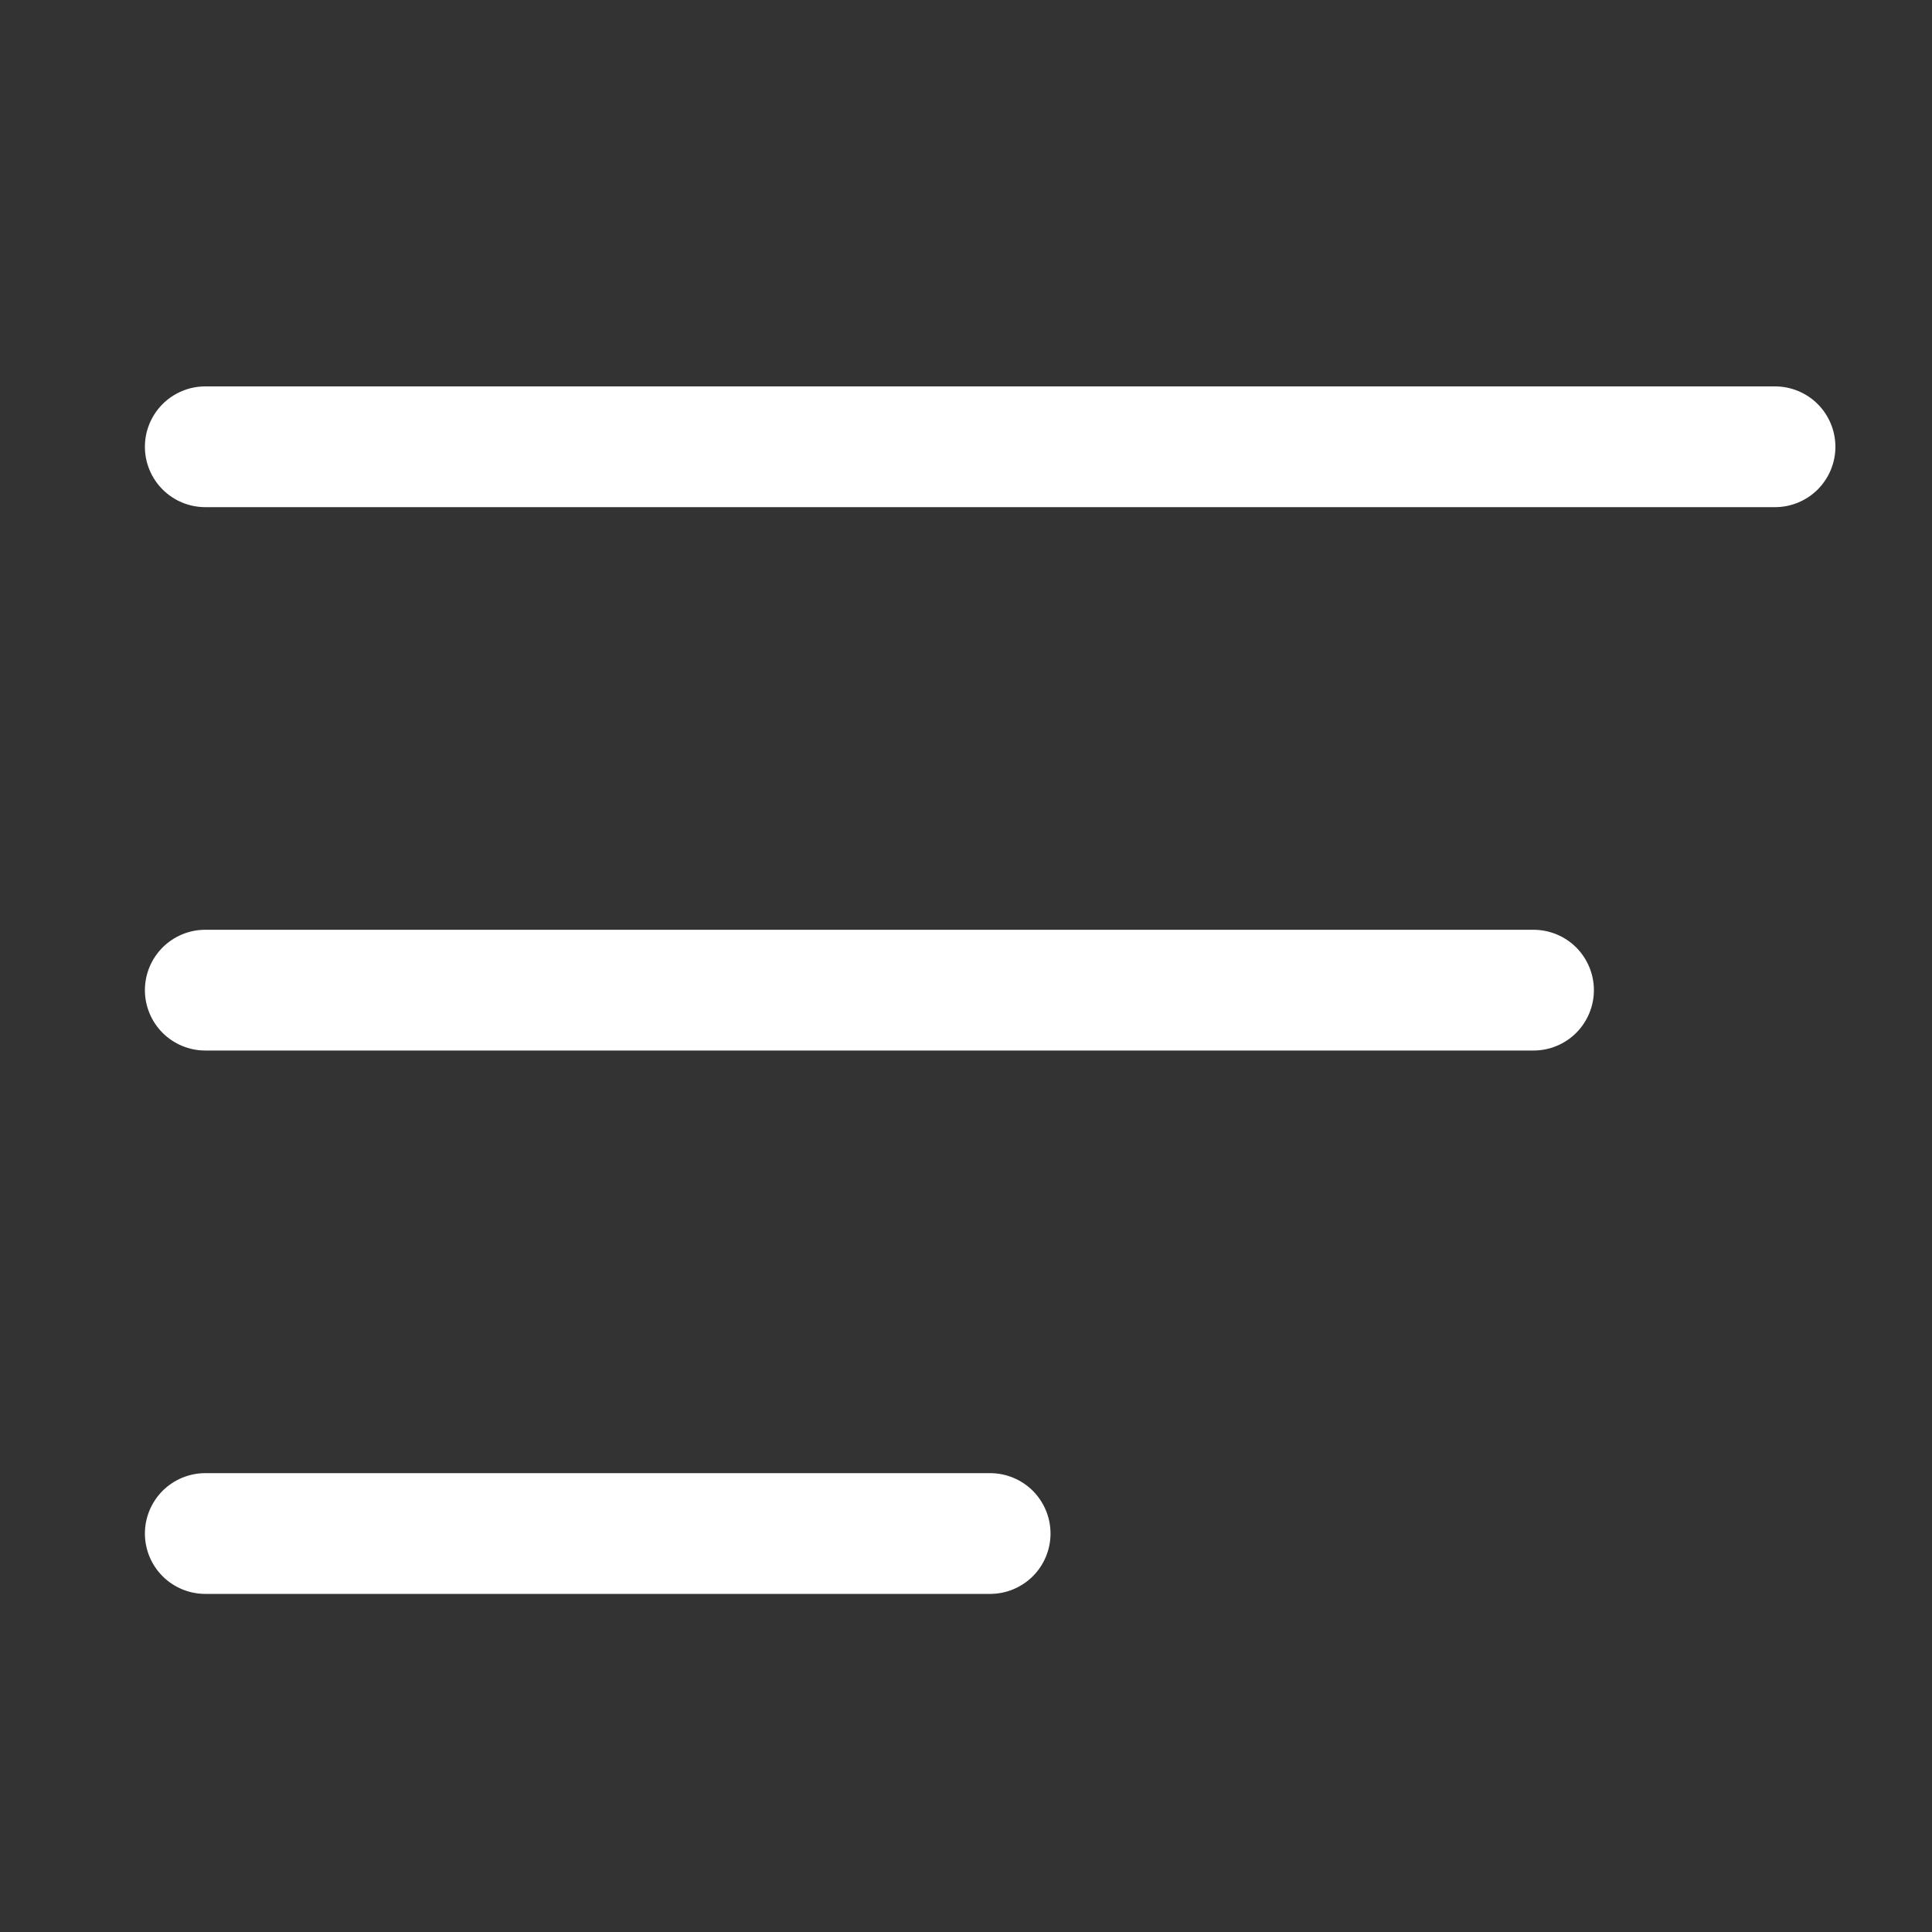 <svg width="40" height="40" viewBox="0 0 40 40" fill="none" xmlns="http://www.w3.org/2000/svg">
<rect x="0" y="0" width="40" height="40" fill="#333333" stroke="none"/>
<path d="M38 9.25C38 9.582 37.868 9.899 37.634 10.134C37.4 10.368 37.081 10.5 36.75 10.5H4.25C3.918 10.5 3.601 10.368 3.366 10.134C3.132 9.899 3 9.582 3 9.25C3 8.918 3.132 8.601 3.366 8.366C3.601 8.132 3.918 8 4.25 8H36.75C37.081 8 37.4 8.132 37.634 8.366C37.868 8.601 38 8.918 38 9.25ZM31.75 19.25H4.25C3.918 19.25 3.601 19.382 3.366 19.616C3.132 19.851 3 20.169 3 20.5C3 20.831 3.132 21.149 3.366 21.384C3.601 21.618 3.918 21.75 4.25 21.75H31.75C32.081 21.75 32.4 21.618 32.634 21.384C32.868 21.149 33 20.831 33 20.5C33 20.169 32.868 19.851 32.634 19.616C32.4 19.382 32.081 19.25 31.75 19.25ZM20.5 30.5H4.25C3.918 30.5 3.601 30.632 3.366 30.866C3.132 31.101 3 31.419 3 31.75C3 32.081 3.132 32.4 3.366 32.634C3.601 32.868 3.918 33 4.25 33H20.5C20.831 33 21.149 32.868 21.384 32.634C21.618 32.4 21.75 32.081 21.75 31.75C21.75 31.419 21.618 31.101 21.384 30.866C21.149 30.632 20.831 30.5 20.5 30.5Z" fill="white"/>
</svg>
